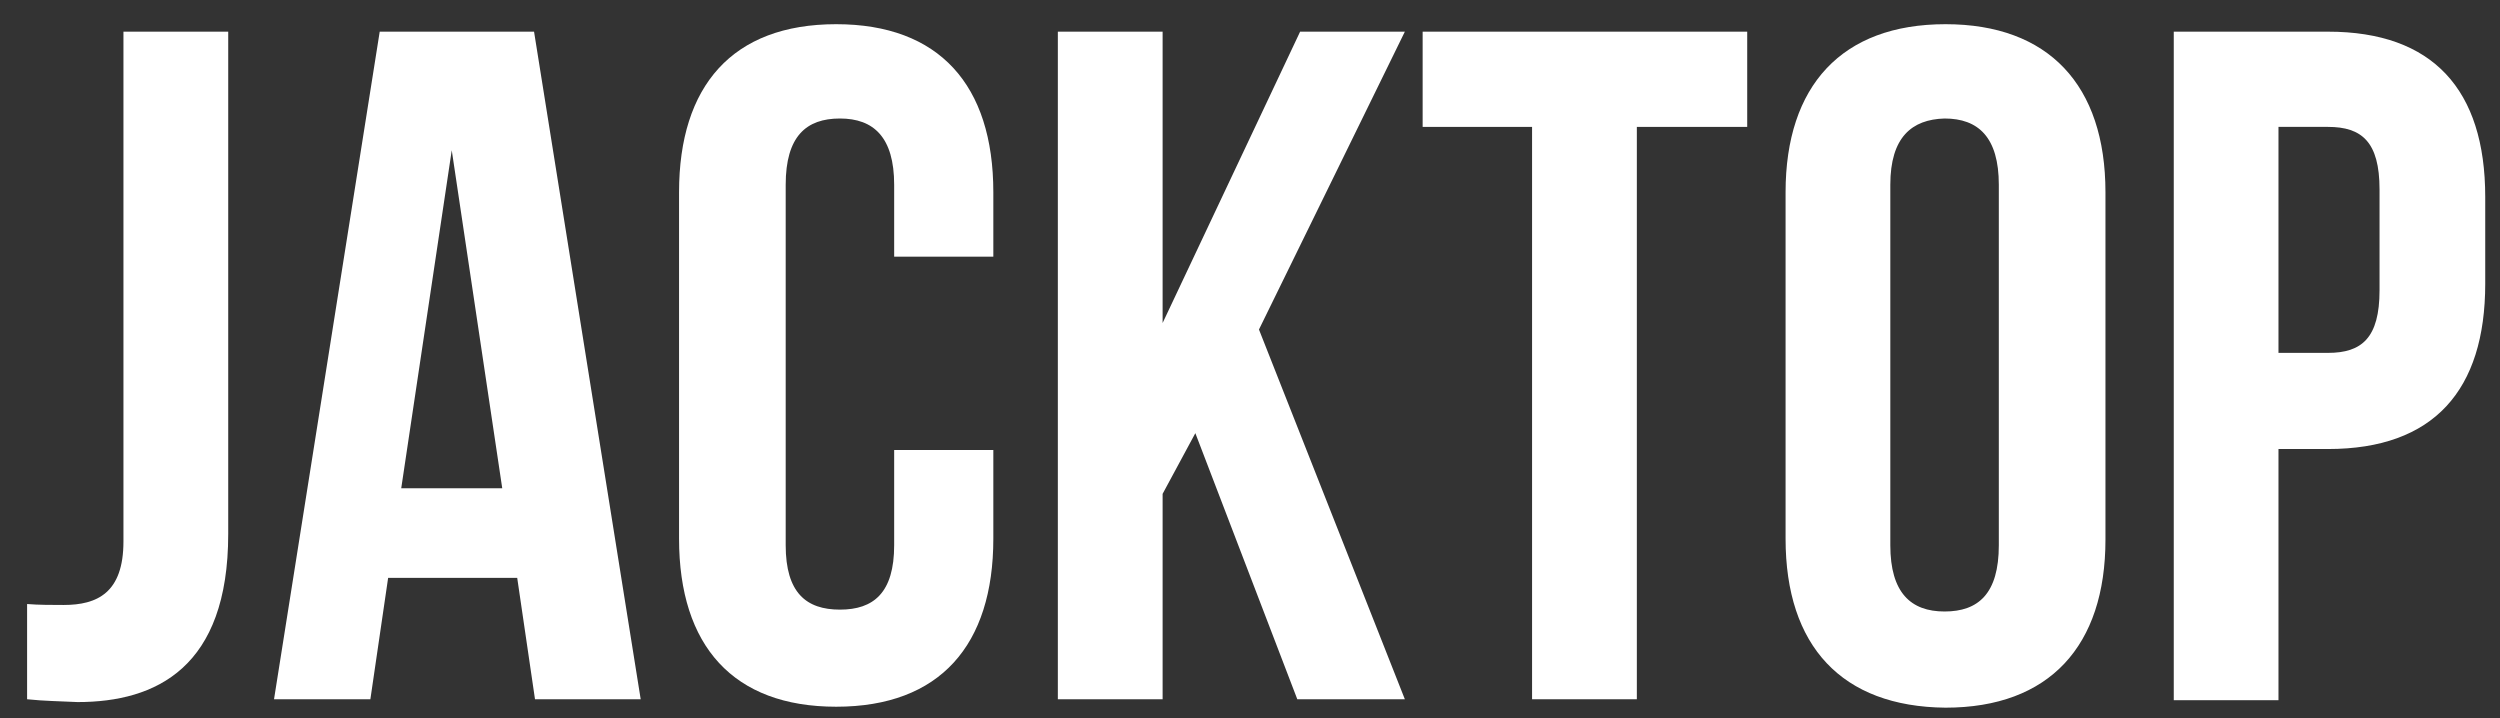 <svg width="87" height="25" viewBox="0 0 87 25" fill="none" xmlns="http://www.w3.org/2000/svg">
<rect x="0" y="0" width="87" height="25" fill="#333333" stroke="none"/>
<path d="M0.943 24.334V21.02C1.334 21.053 1.822 21.053 2.213 21.053C3.385 21.053 4.296 20.63 4.296 18.843V1.102H7.942V18.583C7.942 23.23 5.435 24.432 2.701 24.432C2.05 24.399 1.562 24.399 0.943 24.334Z" fill="white"/>
<path d="M18.585 1.102L22.296 24.334H18.618L17.999 20.11H13.507L12.889 24.334H9.536L13.214 1.102H18.585ZM15.721 5.229L13.963 16.991H17.478L15.721 5.229Z" fill="white"/>
<path d="M31.117 15.659H34.568V18.746C34.568 22.45 32.712 24.594 29.099 24.594C25.519 24.594 23.631 22.482 23.631 18.746V6.691C23.631 2.987 25.486 0.842 29.099 0.842C32.68 0.842 34.568 2.954 34.568 6.691V8.933H31.117V6.431C31.117 4.774 30.401 4.124 29.23 4.124C28.058 4.124 27.342 4.741 27.342 6.431V18.973C27.342 20.63 28.058 21.215 29.23 21.215C30.401 21.215 31.117 20.63 31.117 18.973V15.659Z" fill="white"/>
<path d="M45.146 24.334L41.598 15.074L40.459 17.186V24.334H36.813V1.102H40.459V11.24L45.244 1.102H48.889L43.812 11.467L48.889 24.334H45.146Z" fill="white"/>
<path d="M49.508 4.416V1.102H60.803V4.416H56.962V24.334H53.316V4.416H49.508Z" fill="white"/>
<path d="M65.783 6.431V18.973C65.783 20.63 66.499 21.28 67.671 21.28C68.843 21.28 69.559 20.663 69.559 18.973V6.431C69.559 4.774 68.843 4.124 67.671 4.124C66.532 4.156 65.783 4.774 65.783 6.431ZM62.138 18.746V6.691C62.138 2.987 64.091 0.842 67.704 0.842C71.284 0.842 73.27 2.954 73.27 6.691V18.778C73.27 22.482 71.317 24.627 67.704 24.627C64.091 24.594 62.138 22.482 62.138 18.746Z" fill="white"/>
<path d="M81.016 1.102C84.662 1.102 86.486 3.117 86.486 6.853V9.875C86.486 13.579 84.695 15.626 81.016 15.626H79.291V24.367H75.647V1.102H81.016ZM81.016 4.416H79.291V12.28H81.016C82.189 12.28 82.808 11.76 82.808 10.103V6.593C82.808 4.936 82.189 4.416 81.016 4.416Z" fill="white"/>
</svg>
